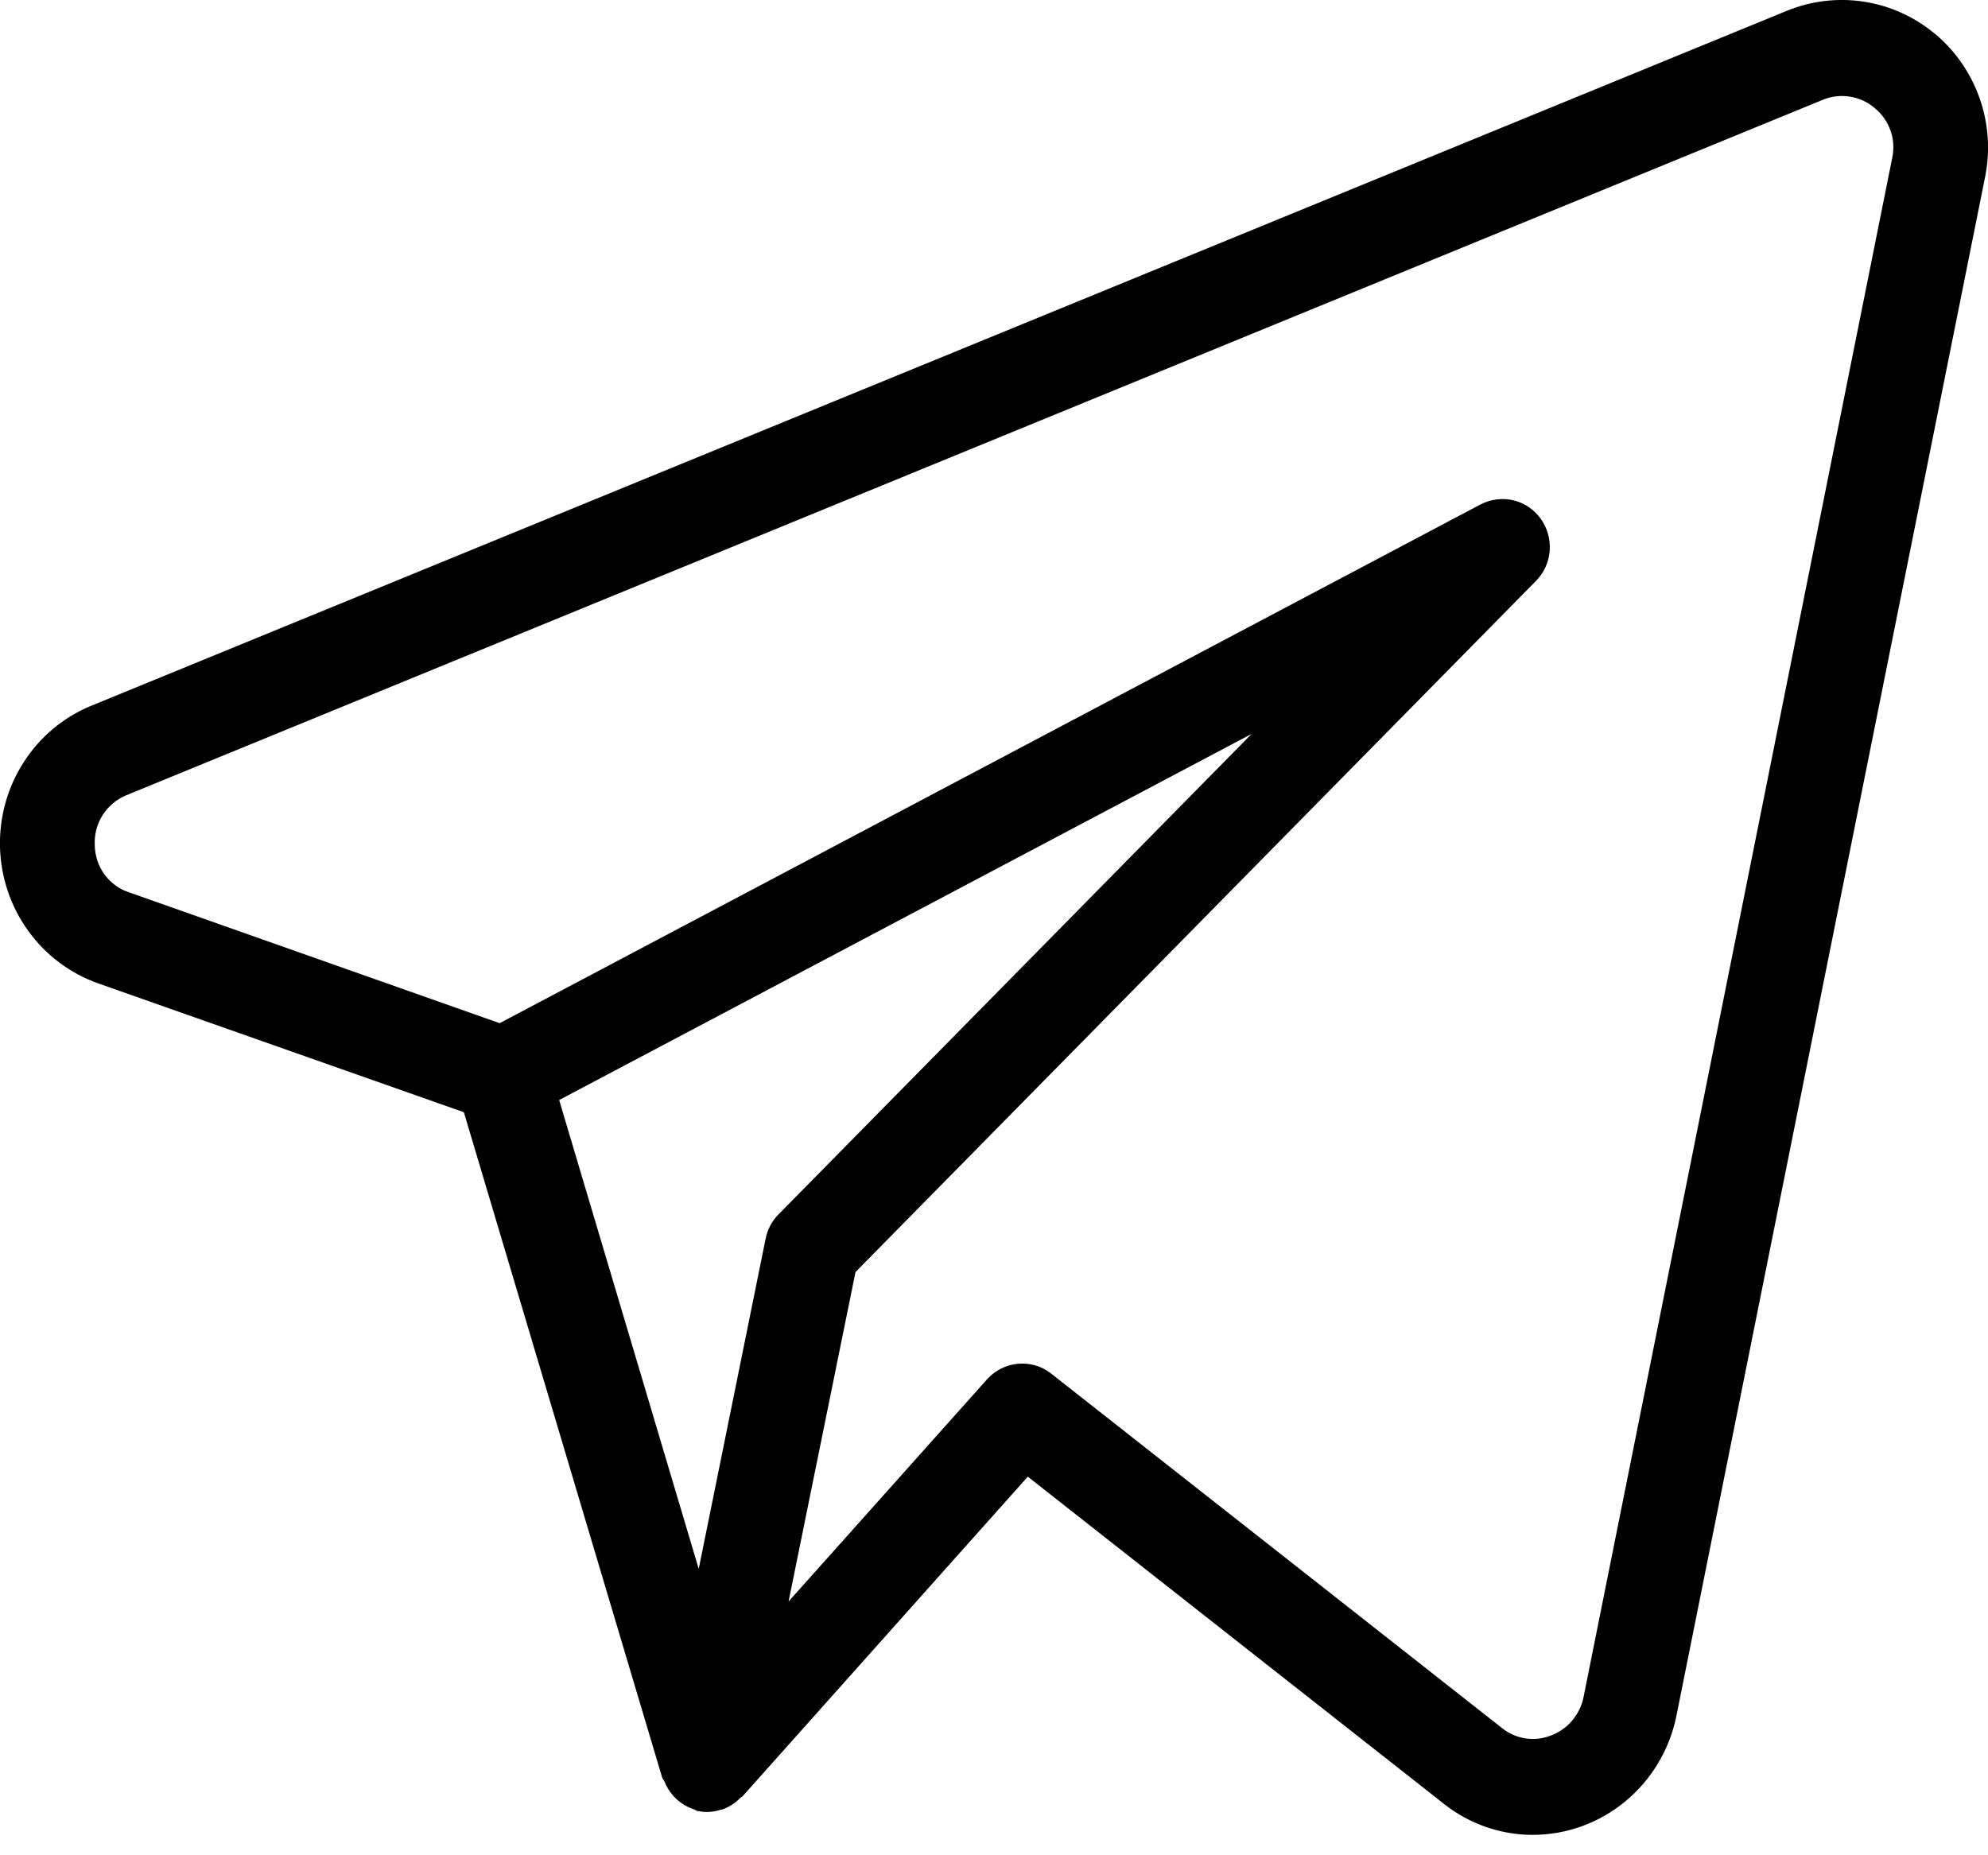 <?xml version="1.0" encoding="UTF-8"?> <svg xmlns="http://www.w3.org/2000/svg" width="15" height="14" viewBox="0 0 15 14" fill="none"> <path d="M14.604 0.259C14.45 0.129 14.264 0.044 14.066 0.013C13.869 -0.018 13.666 0.006 13.481 0.082L0.683 5.328C0.476 5.414 0.3 5.562 0.178 5.753C0.056 5.943 -0.006 6.166 0 6.393C0.006 6.62 0.08 6.84 0.212 7.023C0.344 7.207 0.528 7.345 0.739 7.42L3.5 8.393L4.997 13.416C5 13.426 5.009 13.433 5.013 13.442C5.029 13.482 5.051 13.519 5.08 13.551C5.123 13.6 5.179 13.636 5.241 13.655C5.248 13.658 5.253 13.664 5.26 13.666H5.265L5.267 13.666C5.322 13.678 5.379 13.675 5.433 13.658C5.439 13.656 5.445 13.656 5.451 13.654C5.503 13.636 5.549 13.605 5.587 13.566C5.592 13.56 5.599 13.56 5.603 13.555L7.755 11.143L10.896 13.613C11.087 13.764 11.322 13.846 11.564 13.846C12.088 13.846 12.54 13.473 12.648 12.953L14.978 1.336C15.018 1.139 15.004 0.934 14.938 0.745C14.872 0.555 14.756 0.387 14.604 0.258V0.259ZM5.777 9.347L5.272 11.839L4.219 8.301L9.444 5.538L5.875 9.163C5.825 9.213 5.791 9.277 5.777 9.347V9.347ZM11.948 12.808C11.935 12.873 11.905 12.934 11.861 12.985C11.818 13.036 11.762 13.074 11.7 13.097C11.639 13.121 11.574 13.128 11.509 13.118C11.445 13.108 11.384 13.081 11.333 13.04L7.931 10.365C7.86 10.309 7.771 10.283 7.681 10.291C7.592 10.299 7.508 10.341 7.448 10.408L5.95 12.085L6.455 9.599L11.589 4.384C11.65 4.323 11.686 4.242 11.693 4.156C11.699 4.069 11.675 3.984 11.625 3.914C11.574 3.844 11.501 3.795 11.418 3.775C11.335 3.756 11.248 3.767 11.172 3.806L3.77 7.721L0.972 6.733C0.898 6.709 0.834 6.661 0.787 6.597C0.741 6.533 0.716 6.456 0.715 6.377C0.711 6.297 0.732 6.217 0.775 6.15C0.818 6.083 0.88 6.031 0.953 6.001L13.749 0.755C13.814 0.727 13.886 0.718 13.957 0.729C14.027 0.74 14.093 0.77 14.147 0.817C14.201 0.862 14.242 0.92 14.265 0.987C14.288 1.053 14.292 1.124 14.277 1.193L11.948 12.808V12.808Z" fill="black"></path> </svg> 